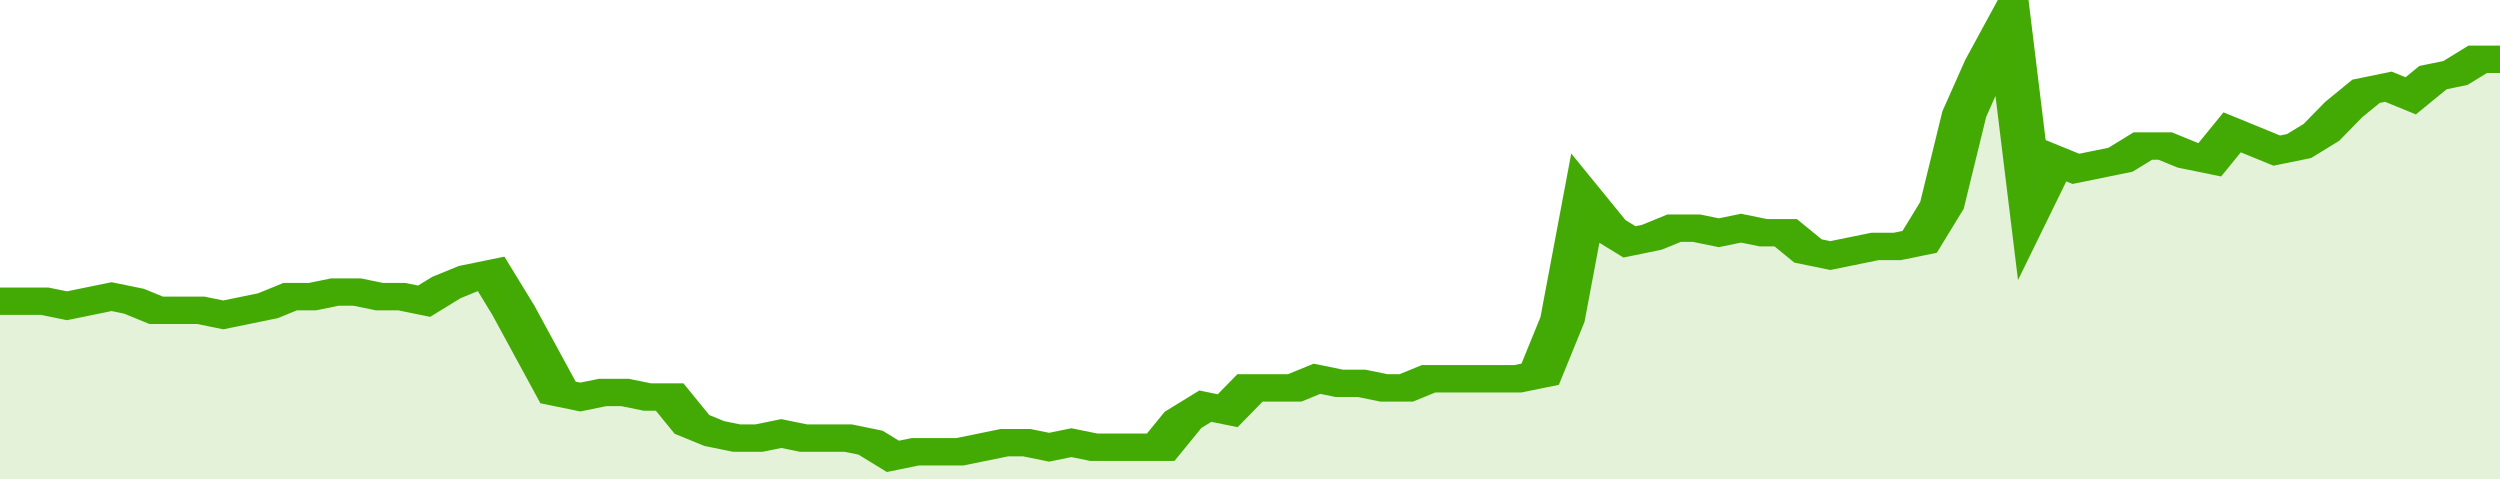 <svg xmlns="http://www.w3.org/2000/svg" viewBox="0 0 336 105" width="120" height="23" preserveAspectRatio="none">
				 <polyline fill="none" stroke="#43AA05" stroke-width="6" points="0, 66 3, 66 6, 66 9, 67 12, 66 15, 65 18, 66 21, 68 24, 68 27, 68 30, 69 33, 68 36, 67 39, 65 42, 65 45, 64 48, 64 51, 65 54, 65 57, 66 60, 63 63, 61 66, 60 69, 68 72, 77 75, 86 78, 87 81, 86 84, 86 87, 87 90, 87 93, 93 96, 95 99, 96 102, 96 105, 95 108, 96 111, 96 114, 96 117, 97 120, 100 123, 99 126, 99 129, 99 132, 98 135, 97 138, 97 141, 98 144, 97 147, 98 150, 98 153, 98 156, 98 159, 92 162, 89 165, 90 168, 85 171, 85 174, 85 177, 83 180, 84 183, 84 186, 85 189, 85 192, 83 195, 83 198, 83 201, 83 204, 83 207, 82 210, 70 213, 44 216, 50 219, 53 222, 52 225, 50 228, 50 231, 51 234, 50 237, 51 240, 51 243, 55 246, 56 249, 55 252, 54 255, 54 258, 53 261, 45 264, 25 267, 14 270, 5 273, 45 276, 35 279, 37 282, 36 285, 35 288, 32 291, 32 294, 34 297, 35 300, 29 303, 31 306, 33 309, 32 312, 29 315, 24 318, 20 321, 19 324, 21 327, 17 330, 16 333, 13 336, 13 336, 13 "> </polyline>
				 <polygon fill="#43AA05" opacity="0.15" points="0, 105 0, 66 3, 66 6, 66 9, 67 12, 66 15, 65 18, 66 21, 68 24, 68 27, 68 30, 69 33, 68 36, 67 39, 65 42, 65 45, 64 48, 64 51, 65 54, 65 57, 66 60, 63 63, 61 66, 60 69, 68 72, 77 75, 86 78, 87 81, 86 84, 86 87, 87 90, 87 93, 93 96, 95 99, 96 102, 96 105, 95 108, 96 111, 96 114, 96 117, 97 120, 100 123, 99 126, 99 129, 99 132, 98 135, 97 138, 97 141, 98 144, 97 147, 98 150, 98 153, 98 156, 98 159, 92 162, 89 165, 90 168, 85 171, 85 174, 85 177, 83 180, 84 183, 84 186, 85 189, 85 192, 83 195, 83 198, 83 201, 83 204, 83 207, 82 210, 70 213, 44 216, 50 219, 53 222, 52 225, 50 228, 50 231, 51 234, 50 237, 51 240, 51 243, 55 246, 56 249, 55 252, 54 255, 54 258, 53 261, 45 264, 25 267, 14 270, 5 273, 45 276, 35 279, 37 282, 36 285, 35 288, 32 291, 32 294, 34 297, 35 300, 29 303, 31 306, 33 309, 32 312, 29 315, 24 318, 20 321, 19 324, 21 327, 17 330, 16 333, 13 336, 13 336, 105 "></polygon>
			</svg>